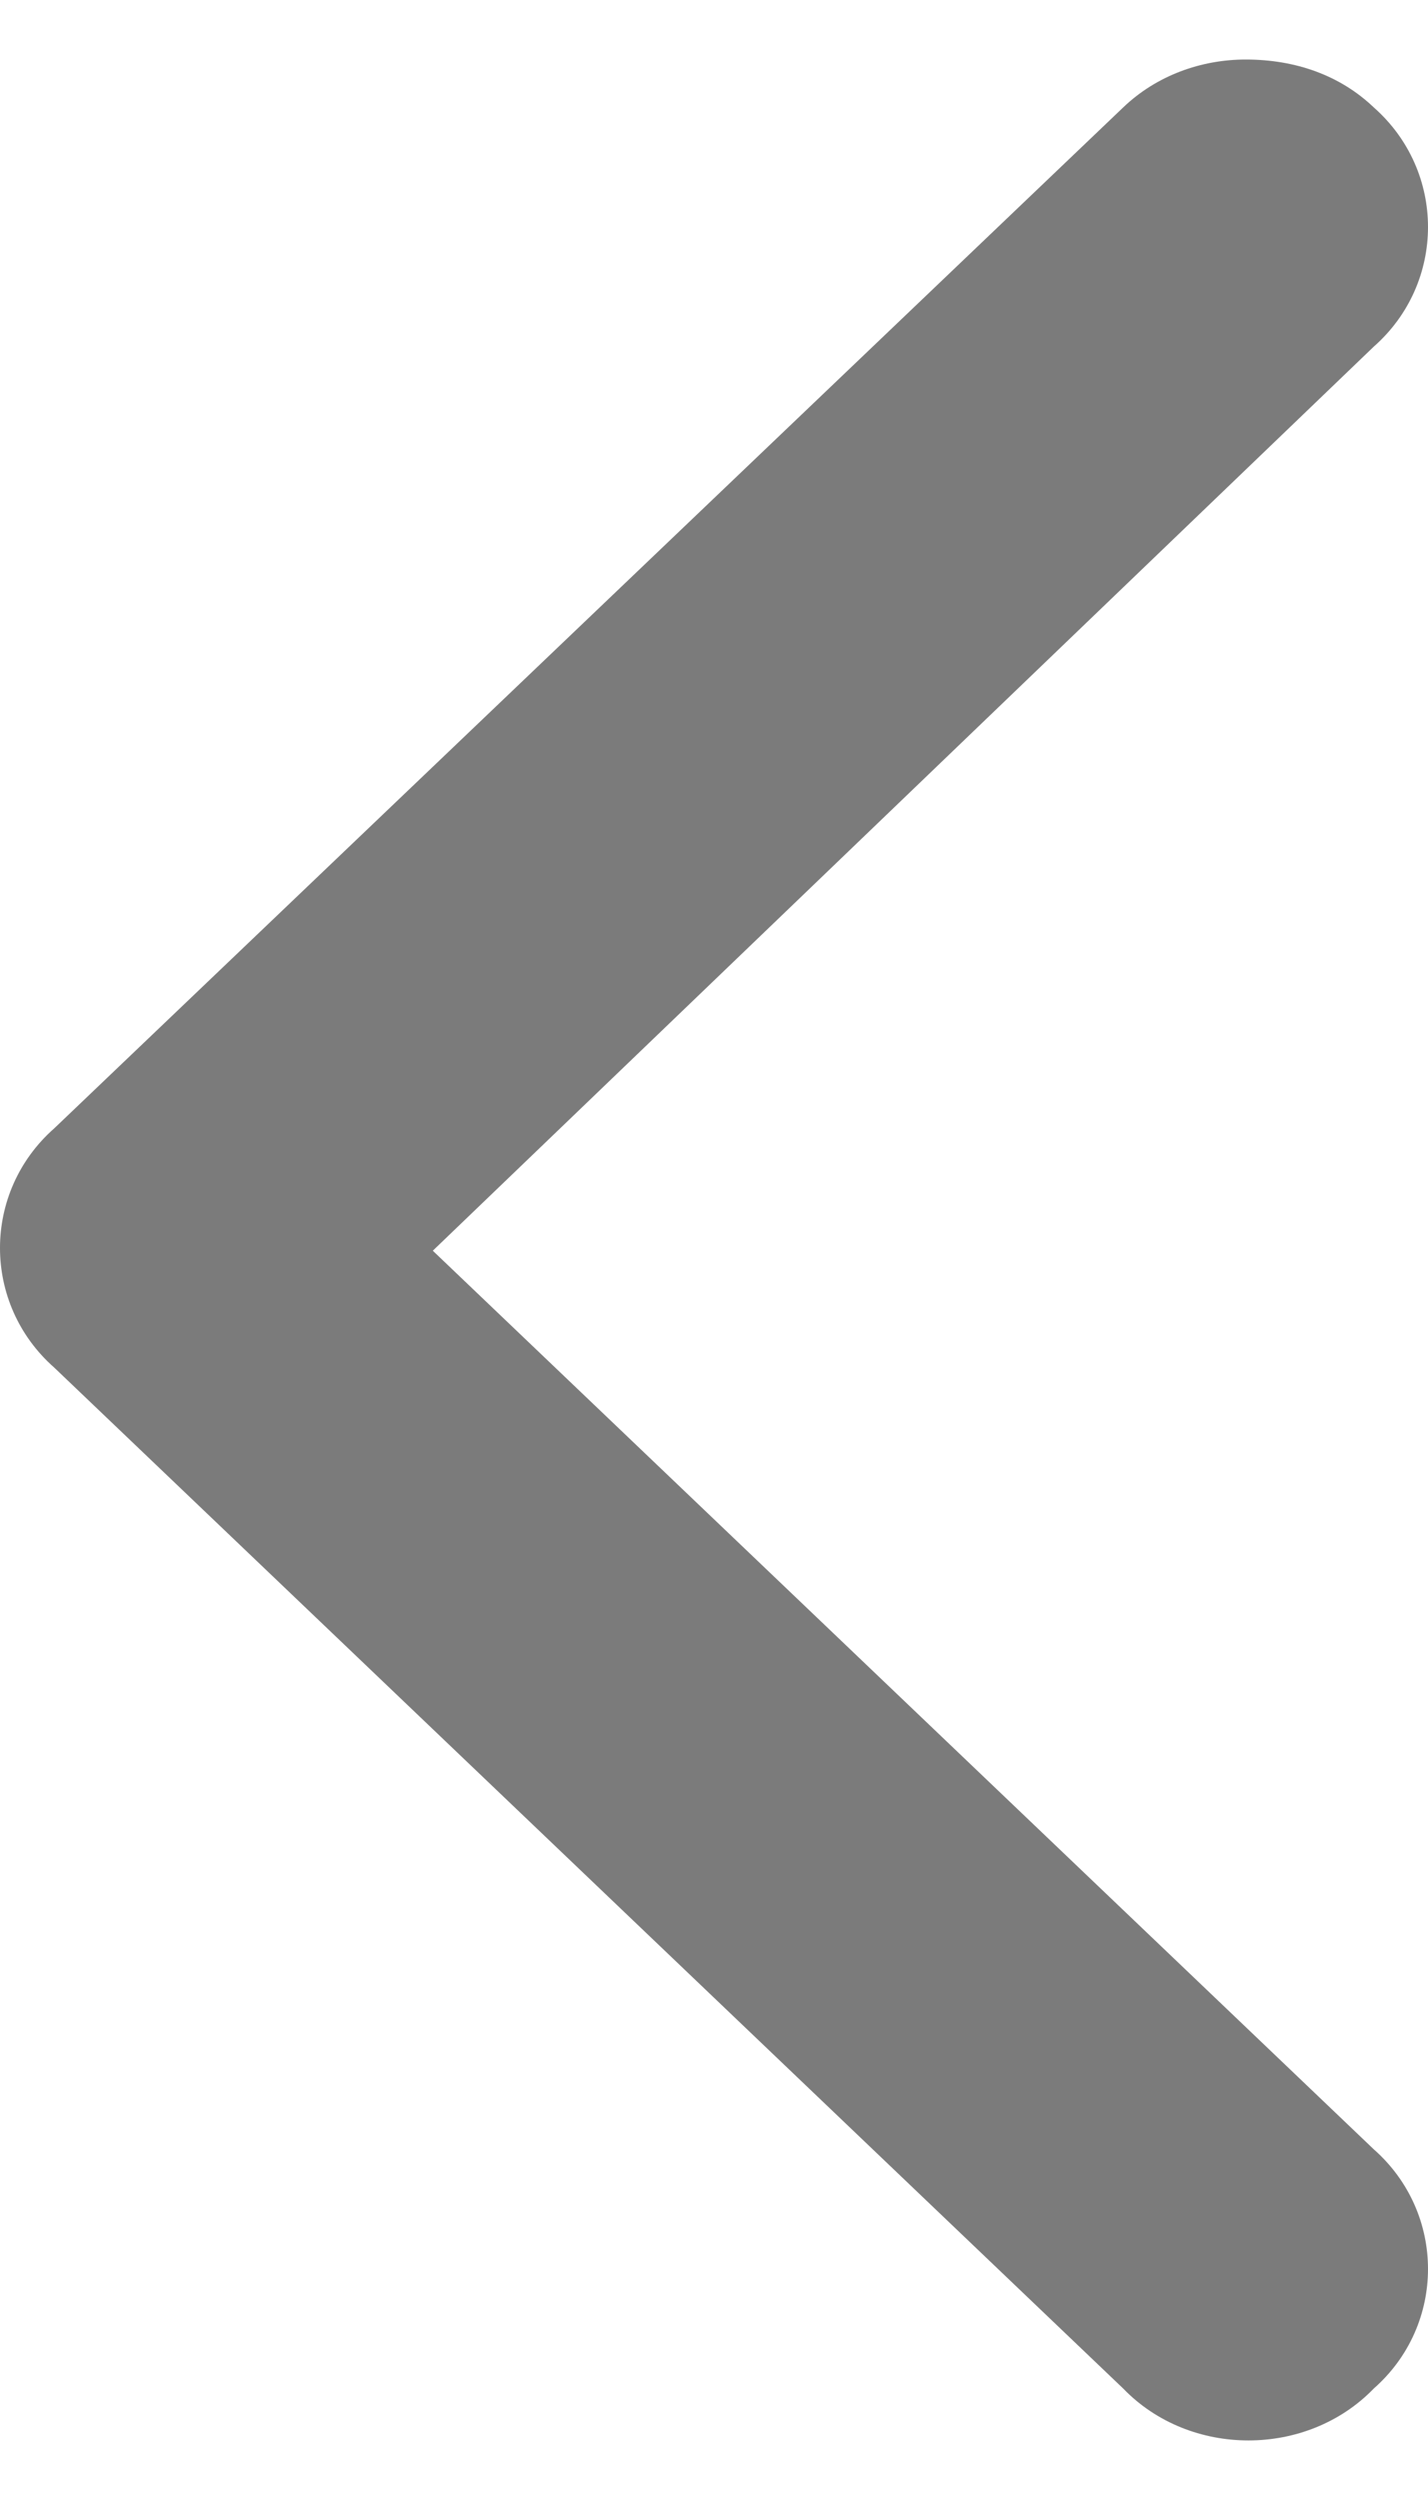 <svg xmlns="http://www.w3.org/2000/svg" width="12" height="21" viewBox="0 0 12 21" fill="none"><path d="M10.468 0.5C10.889 0.5 11.263 0.634 11.544 0.902C12.152 1.438 12.152 2.376 11.544 2.912L3.637 10.506L11.544 18.054C12.152 18.59 12.152 19.529 11.544 20.064C10.982 20.645 10 20.645 9.439 20.064L0.456 11.488C-0.152 10.952 -0.152 10.014 0.456 9.478L9.439 0.902C9.719 0.634 10.094 0.5 10.468 0.5Z" fill="#7B7B7B"></path></svg>